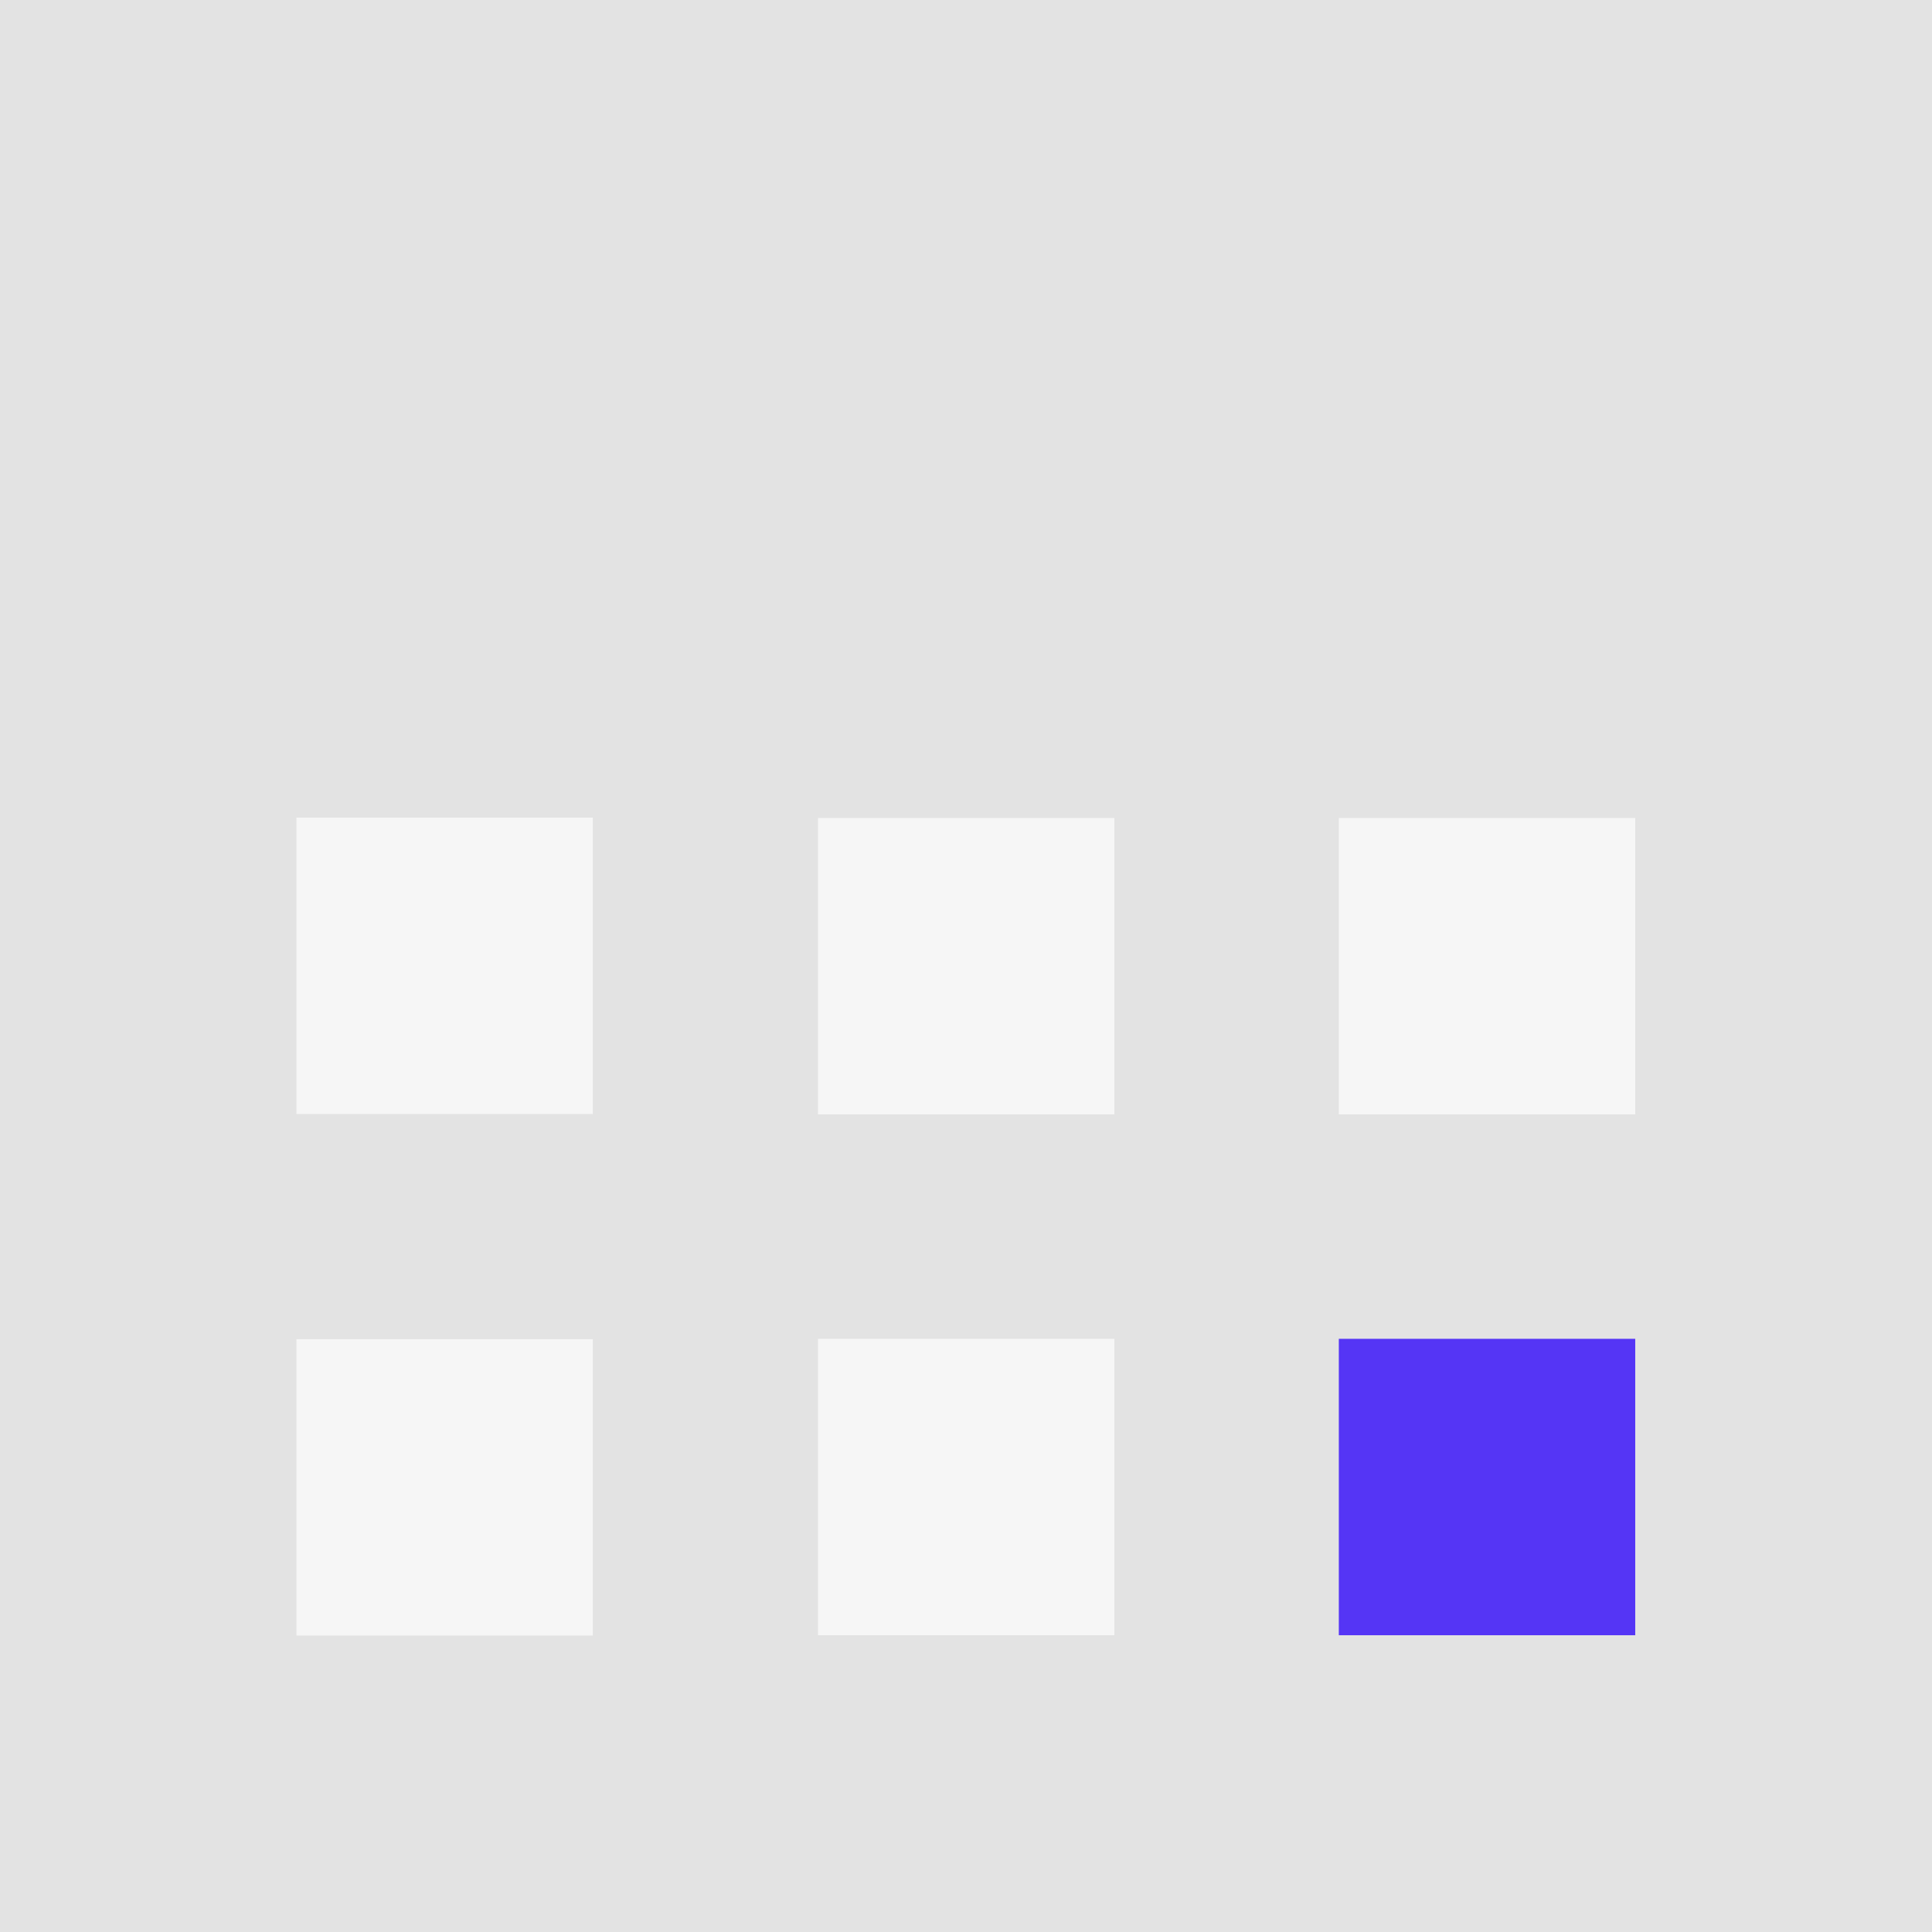 <svg xmlns="http://www.w3.org/2000/svg" width="96" height="96" viewBox="0 0 96 96" fill="none"><rect x="0" y="0" width="96" height="96" fill="#333333" stroke="none"/><g clip-path="url(#clip0_840_6498)"><path d="M96 0H0V96H96V0Z" fill="#E3E3E3"></path><path d="M29.457 66.543H14.729V81.271H29.457V66.543Z" fill="#F6F6F6"></path><path d="M66.525 81.254H81.254V66.525H66.525V81.254Z" fill="#5535F5"></path><path d="M40.645 81.254H55.373V66.525H40.645V81.254Z" fill="#F6F6F6"></path><path d="M29.457 40.627H14.729V55.355H29.457V40.627Z" fill="#F6F6F6"></path><path d="M66.525 55.373H81.254V40.645H66.525V55.373Z" fill="#F6F6F6"></path><path d="M40.645 55.373H55.373V40.645H40.645V55.373Z" fill="#F6F6F6"></path></g><defs><clipPath id="clip0_840_6498"><rect width="96" height="96" fill="white"></rect></clipPath></defs></svg>